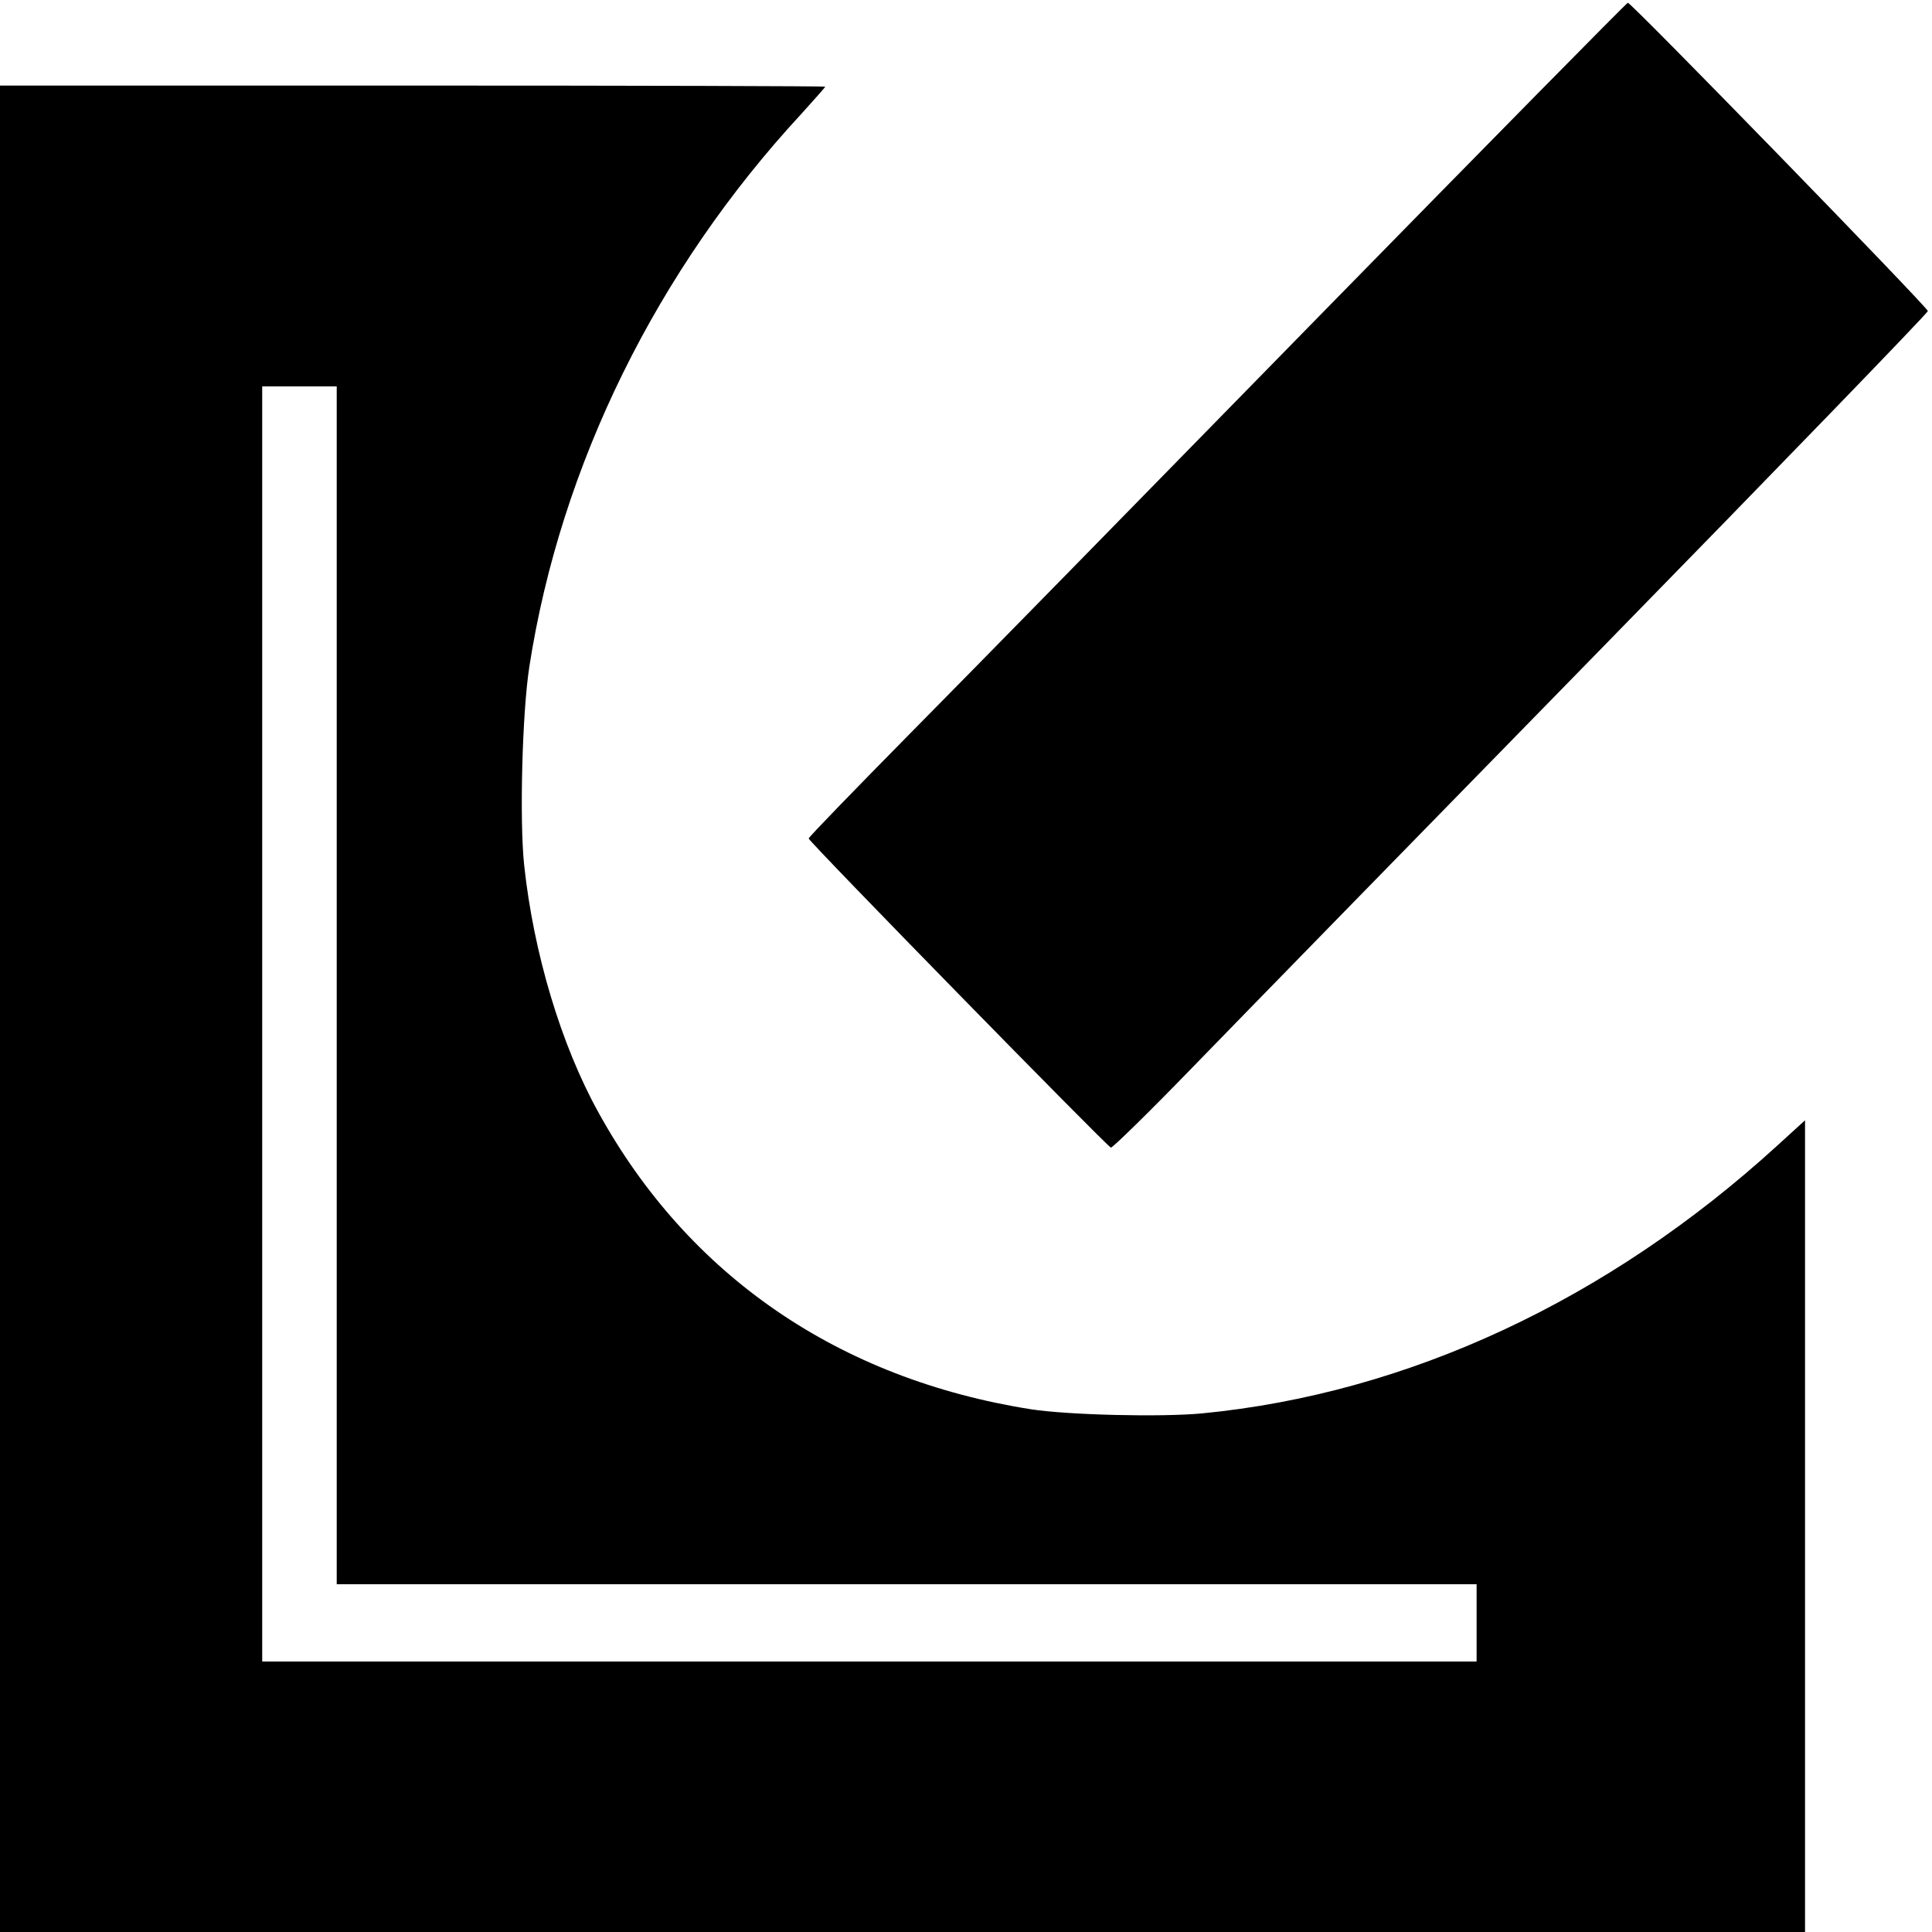 <?xml version="1.0" standalone="no"?>
<!DOCTYPE svg PUBLIC "-//W3C//DTD SVG 20010904//EN"
 "http://www.w3.org/TR/2001/REC-SVG-20010904/DTD/svg10.dtd">
<svg version="1.0" xmlns="http://www.w3.org/2000/svg"
 width="700pt" height="700pt" viewBox="0 0 700 700"
 preserveAspectRatio="xMidYMid meet">
<g transform="translate(0,700) scale(0.1,-0.1)"
fill="#000000" stroke="none">
<path d="M4778 5853 c-612 -626 -1278 -1306 -1480 -1510 -202 -205 -368 -376
-368 -381 0 -11 1081 -1116 1095 -1120 6 -1 139 129 295 290 156 161 820 841
1475 1511 654 669 1190 1223 1190 1230 0 13 -1074 1117 -1087 1117 -4 0 -508
-512 -1120 -1137z"/>
<path d="M0 3345 l0 -3345 3270 0 3270 0 0 1471 0 1470 -102 -93 c-613 -559
-1338 -897 -2083 -969 -149 -14 -483 -6 -620 15 -696 110 -1241 484 -1567
1076 -135 244 -235 577 -269 897 -17 162 -7 551 19 718 113 728 461 1436 986
2003 47 52 86 96 86 98 0 2 -673 4 -1495 4 l-1495 0 0 -3345z m1220 85 l0
-2170 2065 0 2065 0 0 -140 0 -140 -2200 0 -2200 0 0 2310 0 2310 135 0 135 0
0 -2170z"/>
</g>
</svg>

